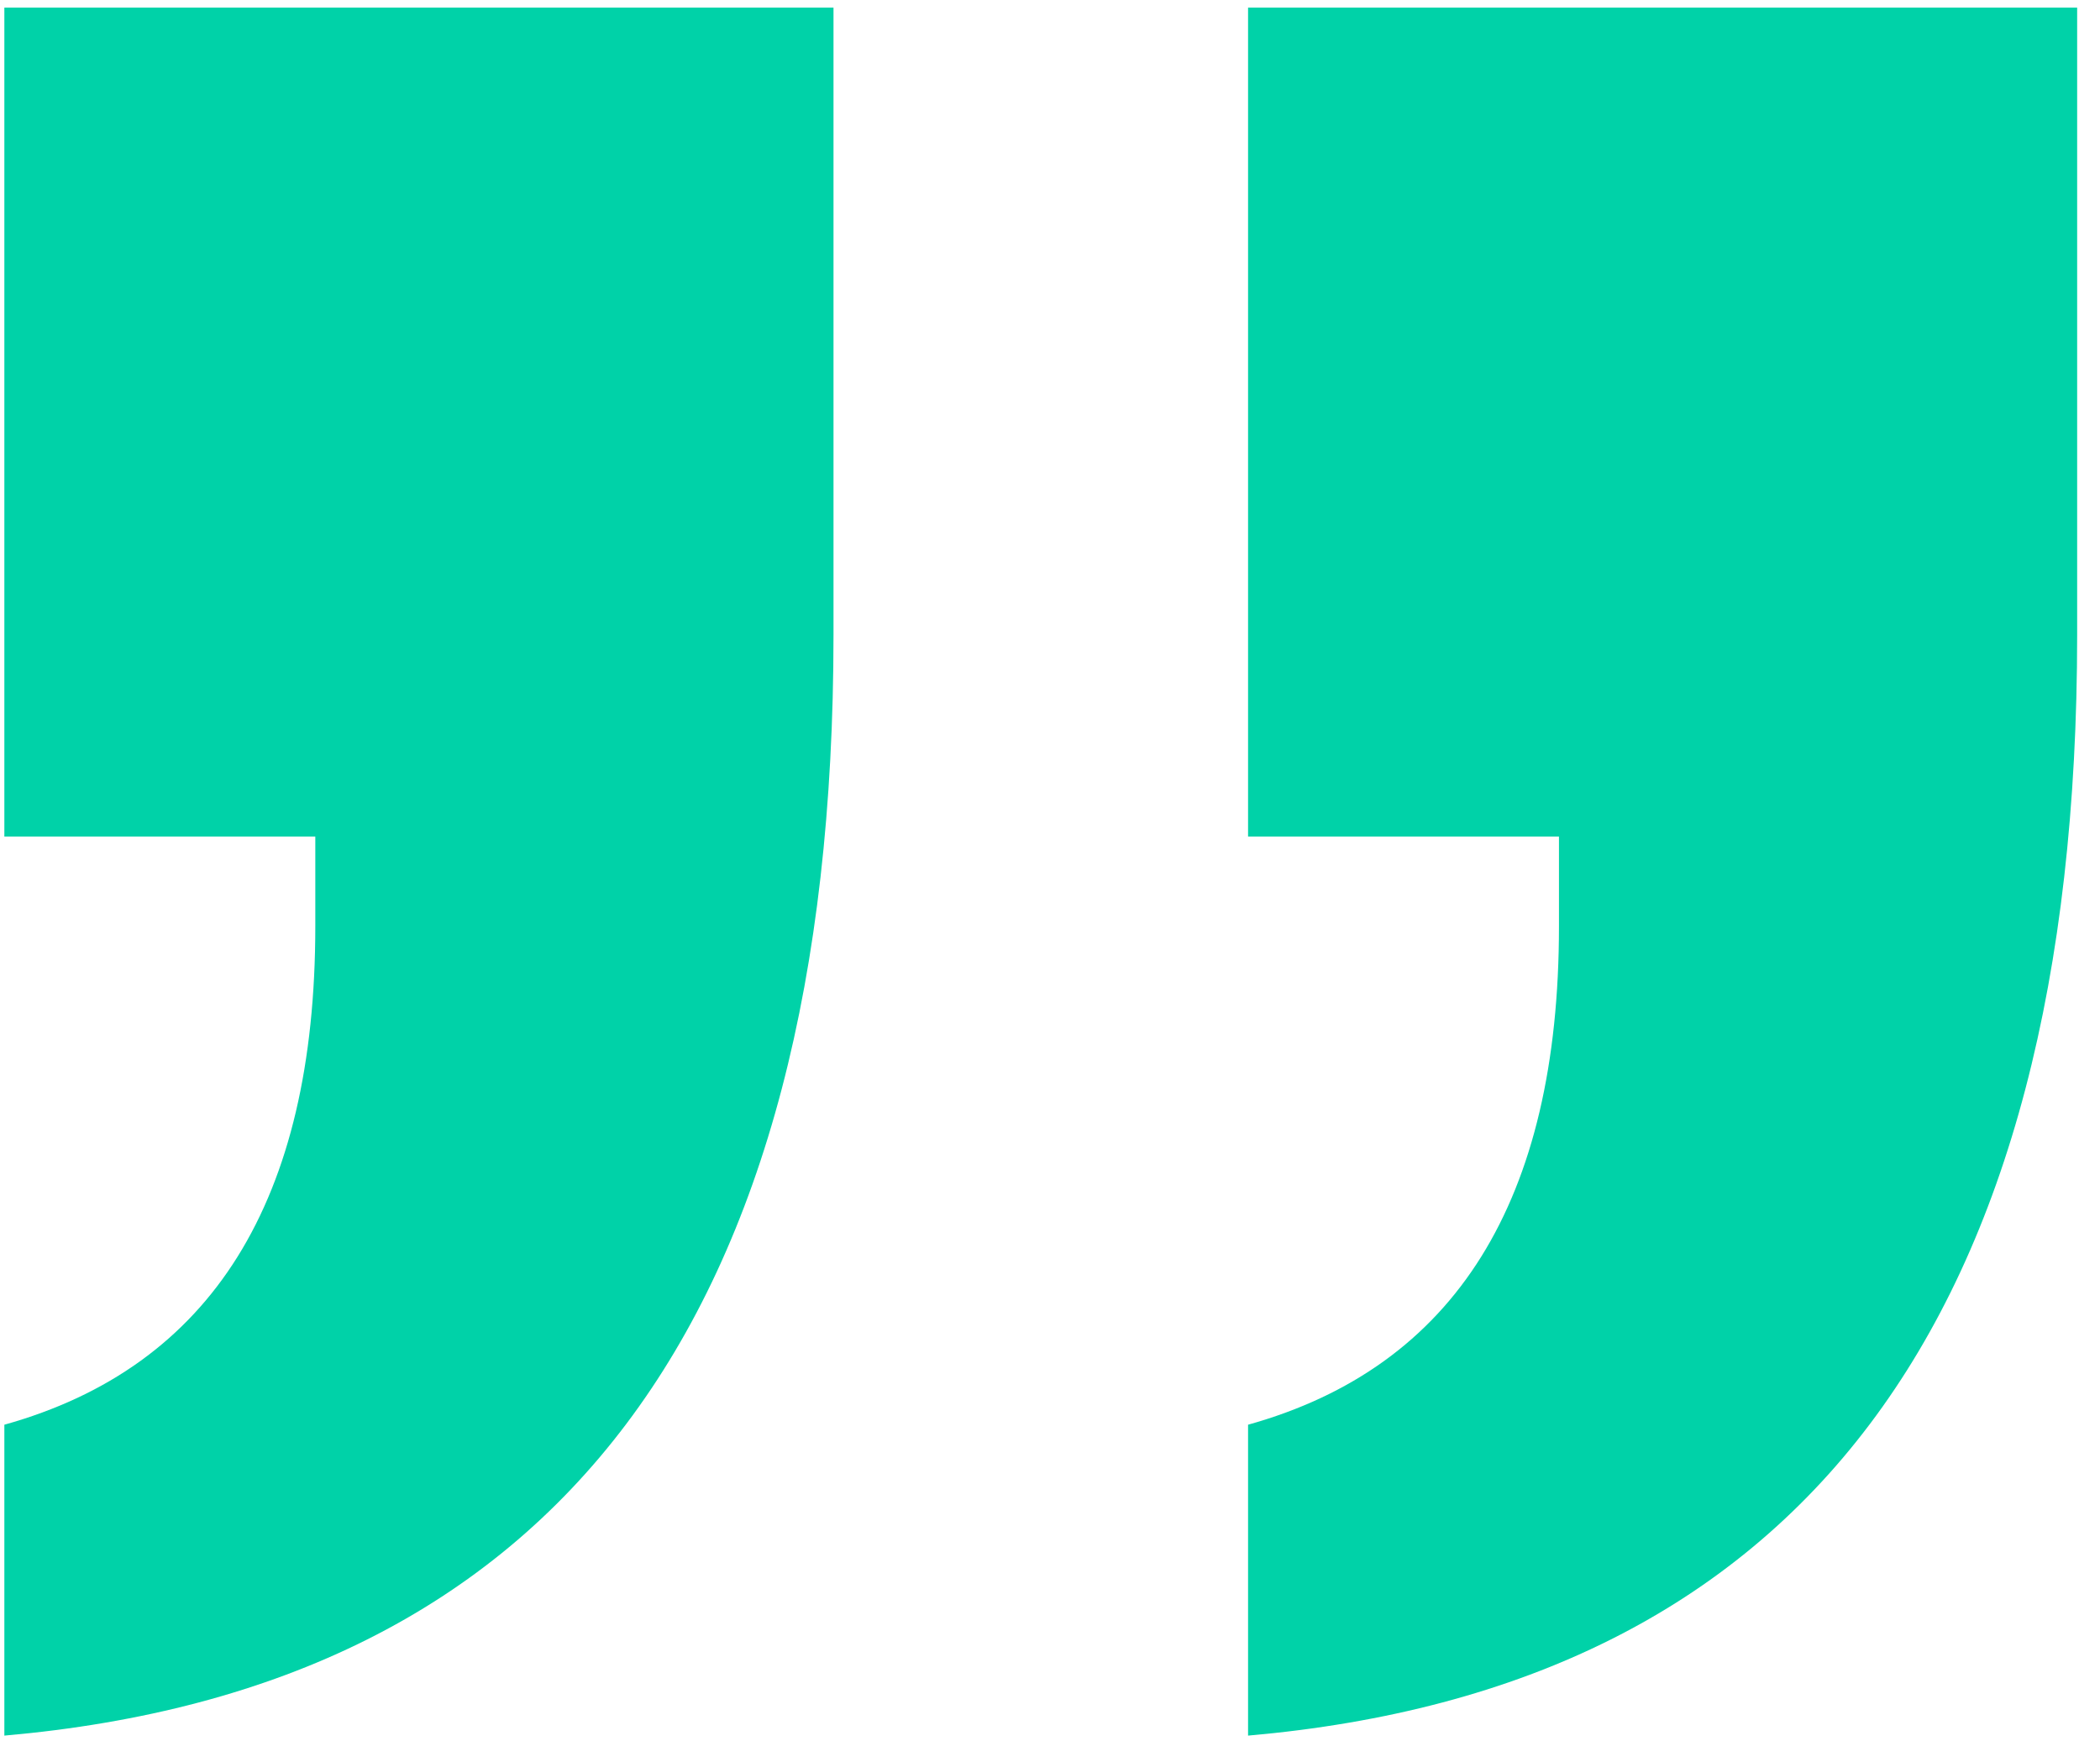 <?xml version="1.0" encoding="UTF-8"?>
<svg width="41px" height="34px" viewBox="0 0 41 34" version="1.1" xmlns="http://www.w3.org/2000/svg" xmlns:xlink="http://www.w3.org/1999/xlink">
    <title>937B3107-E34B-4053-8FBE-BBE8A7204899@3x</title>
    <g id="MASTER-PAGES" stroke="none" stroke-width="1" fill="none" fill-rule="evenodd">
        <g id="CarTrawler-/-Templates-/-Desktop-/-News-Article-3" transform="translate(-640, -1562)" fill="#00D2A8" fill-rule="nonzero">
            <g id="Article" transform="translate(1, 928)">
                <g id="Desktop-/-Testimonials-v2" transform="translate(0, 498)">
                    <g id="Content-Right" transform="translate(244, 126.5)">
                        <g transform="translate(390, 0)">
                            <path d="M21.273,43.391 L21.273,27.203 L15.203,27.203 L15.203,25.453 C15.203,20.094 17.227,16.849 21.273,15.719 L21.273,15.719 L21.273,9.648 C10.482,10.596 5.086,17.76 5.086,31.141 L5.086,31.141 L5.086,43.391 L21.273,43.391 Z M45.555,43.391 L45.555,27.203 L39.484,27.203 L39.484,25.453 C39.484,20.094 41.508,16.849 45.555,15.719 L45.555,15.719 L45.555,9.648 C34.763,10.596 29.367,17.76 29.367,31.141 L29.367,31.141 L29.367,43.391 L45.555,43.391 Z" id="Icon-/-Quote" transform="translate(25.32, 26.52) scale(-1, -1) translate(-25.32, -26.52) "></path>
                        </g>
                    </g>
                </g>
            </g>
        </g>
    </g>
</svg>